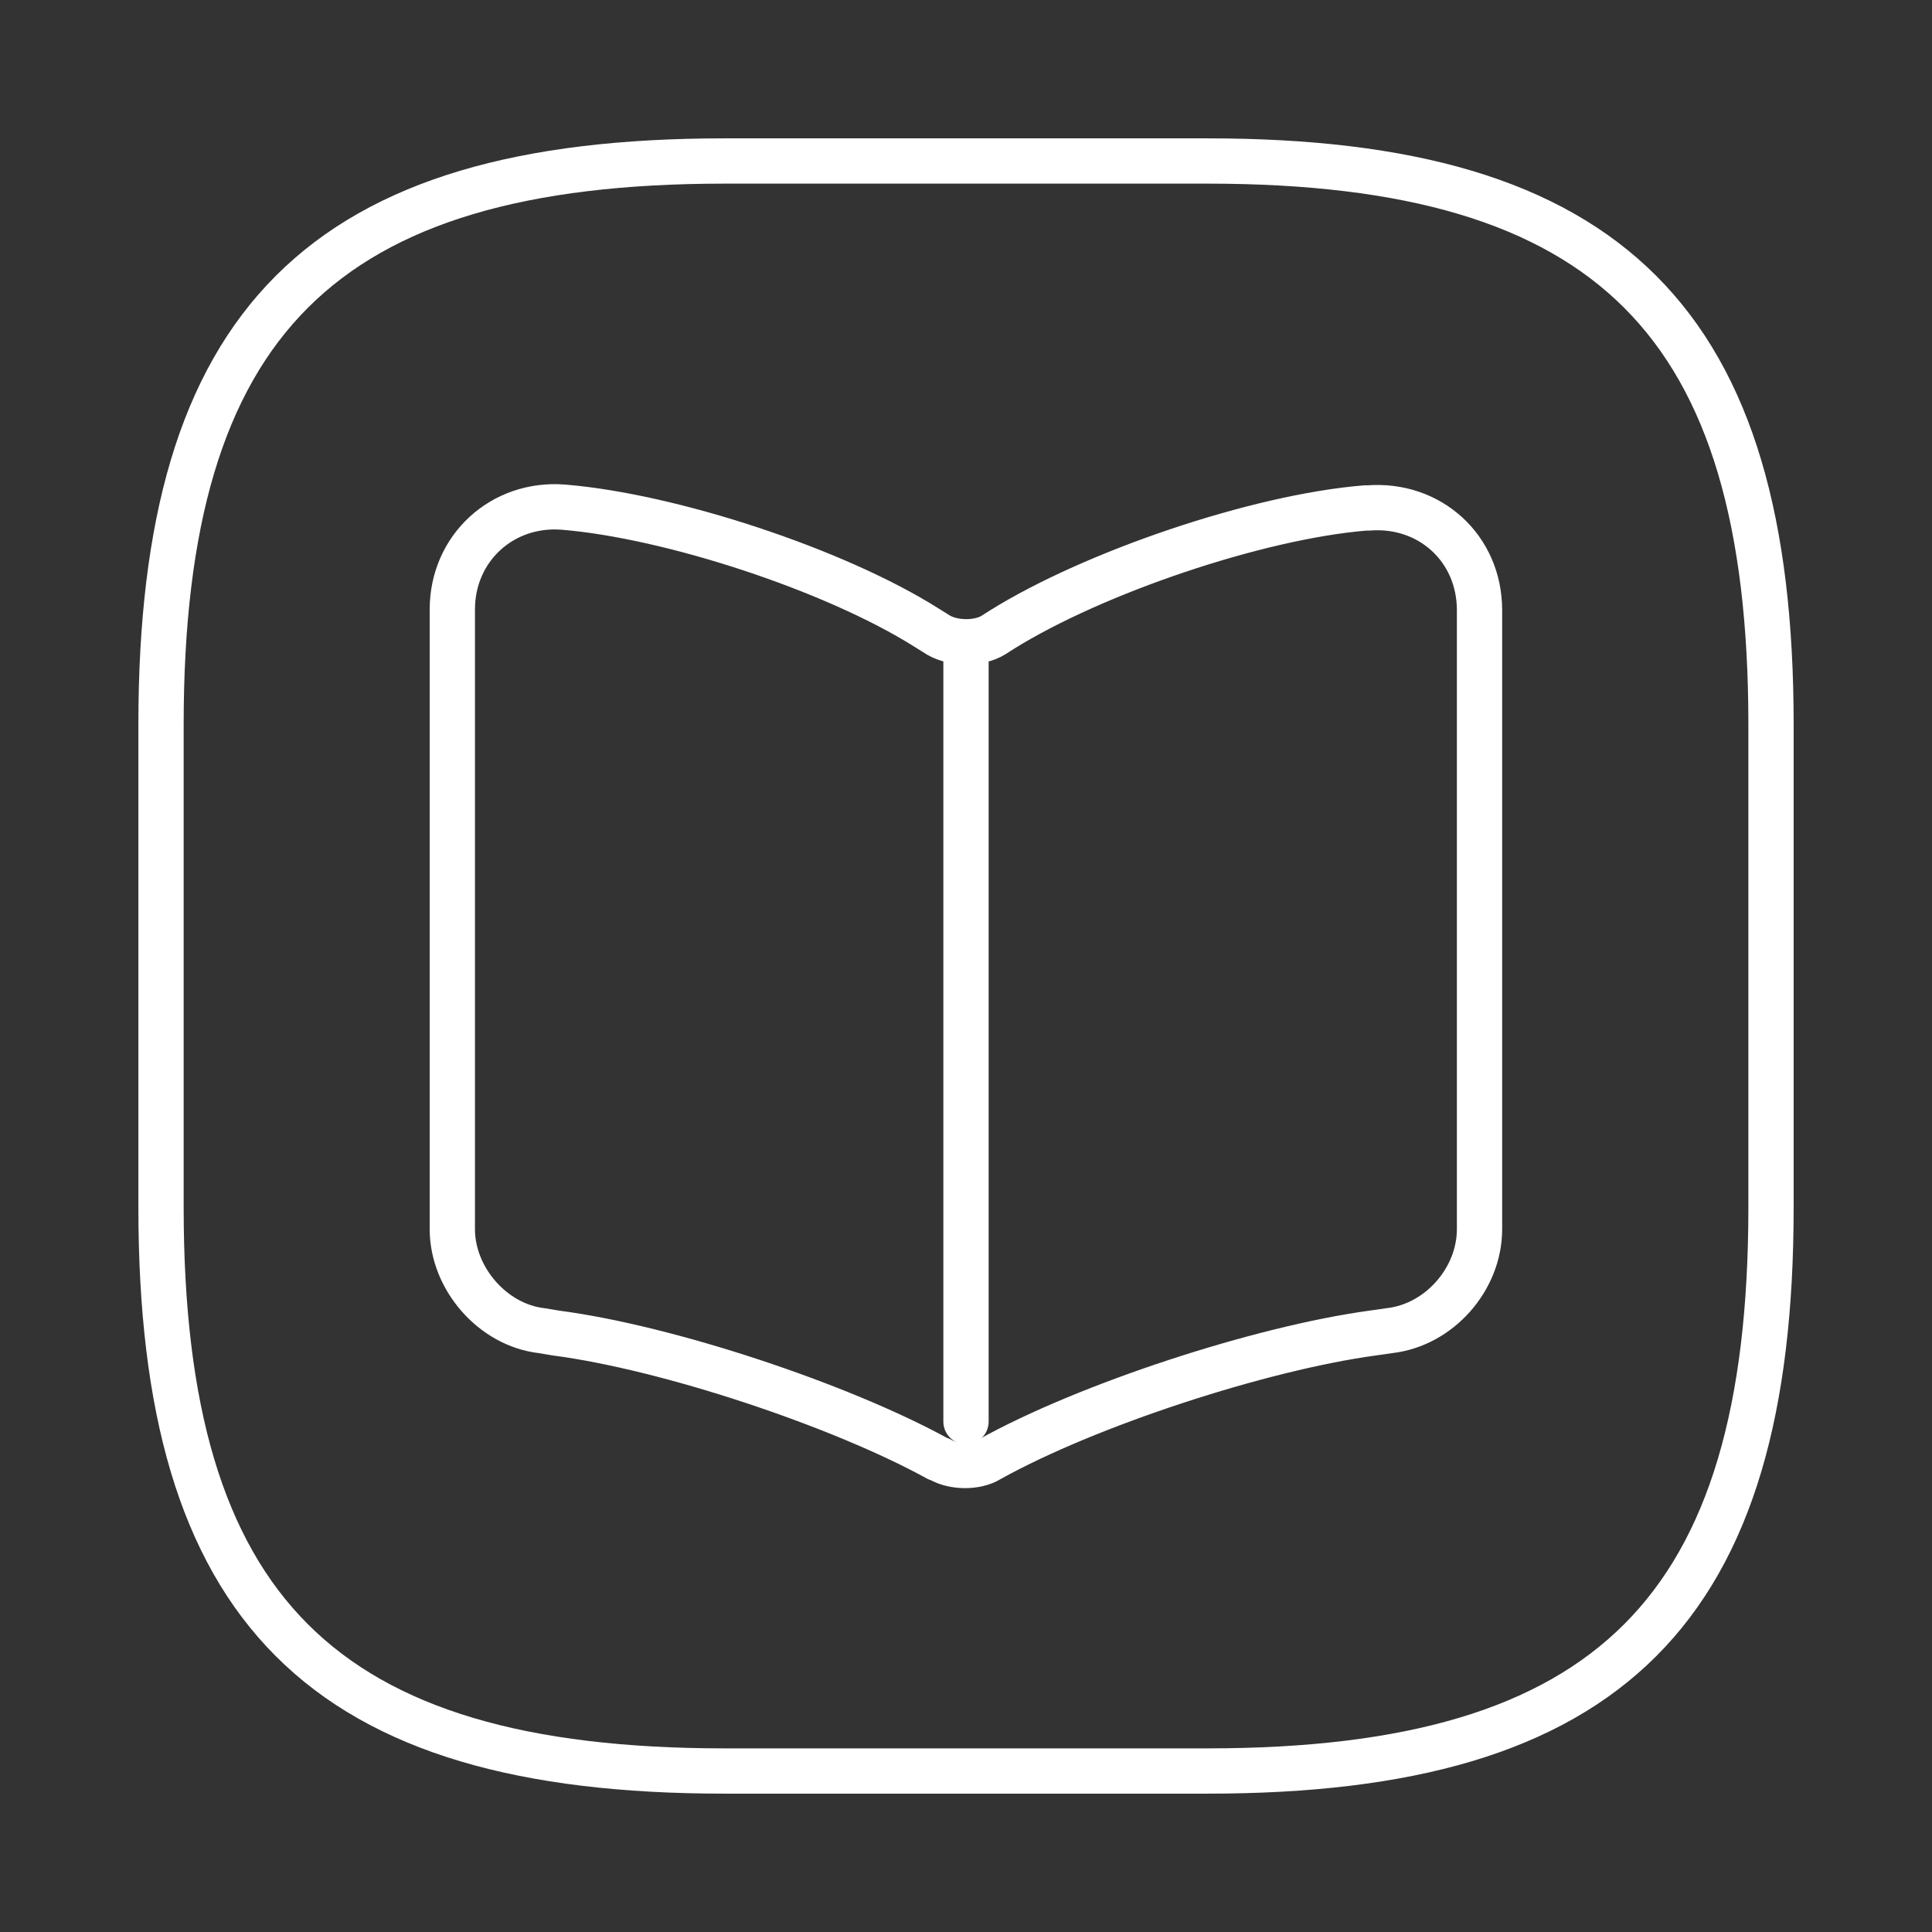 <svg xmlns="http://www.w3.org/2000/svg" width="64" height="64" viewBox="0 0 64 64" fill="none"><rect x="0" y="0" width="64" height="64" fill="#333333" stroke="none"/><path d="M24.001 58.667H40.001C53.334 58.667 58.667 53.333 58.667 40V24C58.667 10.667 53.334 5.333 40.001 5.333H24.001C10.667 5.333 5.334 10.667 5.334 24V40C5.334 53.333 10.667 58.667 24.001 58.667Z" stroke="white" stroke-width="1.5" stroke-linecap="round" stroke-linejoin="round"></path><path d="M49.011 40.72V20.213C49.011 18.16 47.358 16.667 45.331 16.827H45.224C41.651 17.12 36.238 18.96 33.198 20.853L32.904 21.04C32.425 21.333 31.598 21.333 31.091 21.04L30.664 20.773C27.651 18.88 22.238 17.093 18.664 16.8C16.638 16.64 14.984 18.16 14.984 20.187V40.72C14.984 42.347 16.318 43.893 17.944 44.08L18.424 44.16C22.104 44.64 27.811 46.533 31.064 48.32L31.144 48.347C31.598 48.613 32.344 48.613 32.771 48.347C36.024 46.533 41.758 44.667 45.464 44.16L46.024 44.08C47.678 43.893 49.011 42.373 49.011 40.72Z" stroke="white" stroke-width="1.5" stroke-linecap="round" stroke-linejoin="round"></path><path d="M32 21.6V47.093" stroke="white" stroke-width="1.5" stroke-linecap="round" stroke-linejoin="round"></path></svg>
